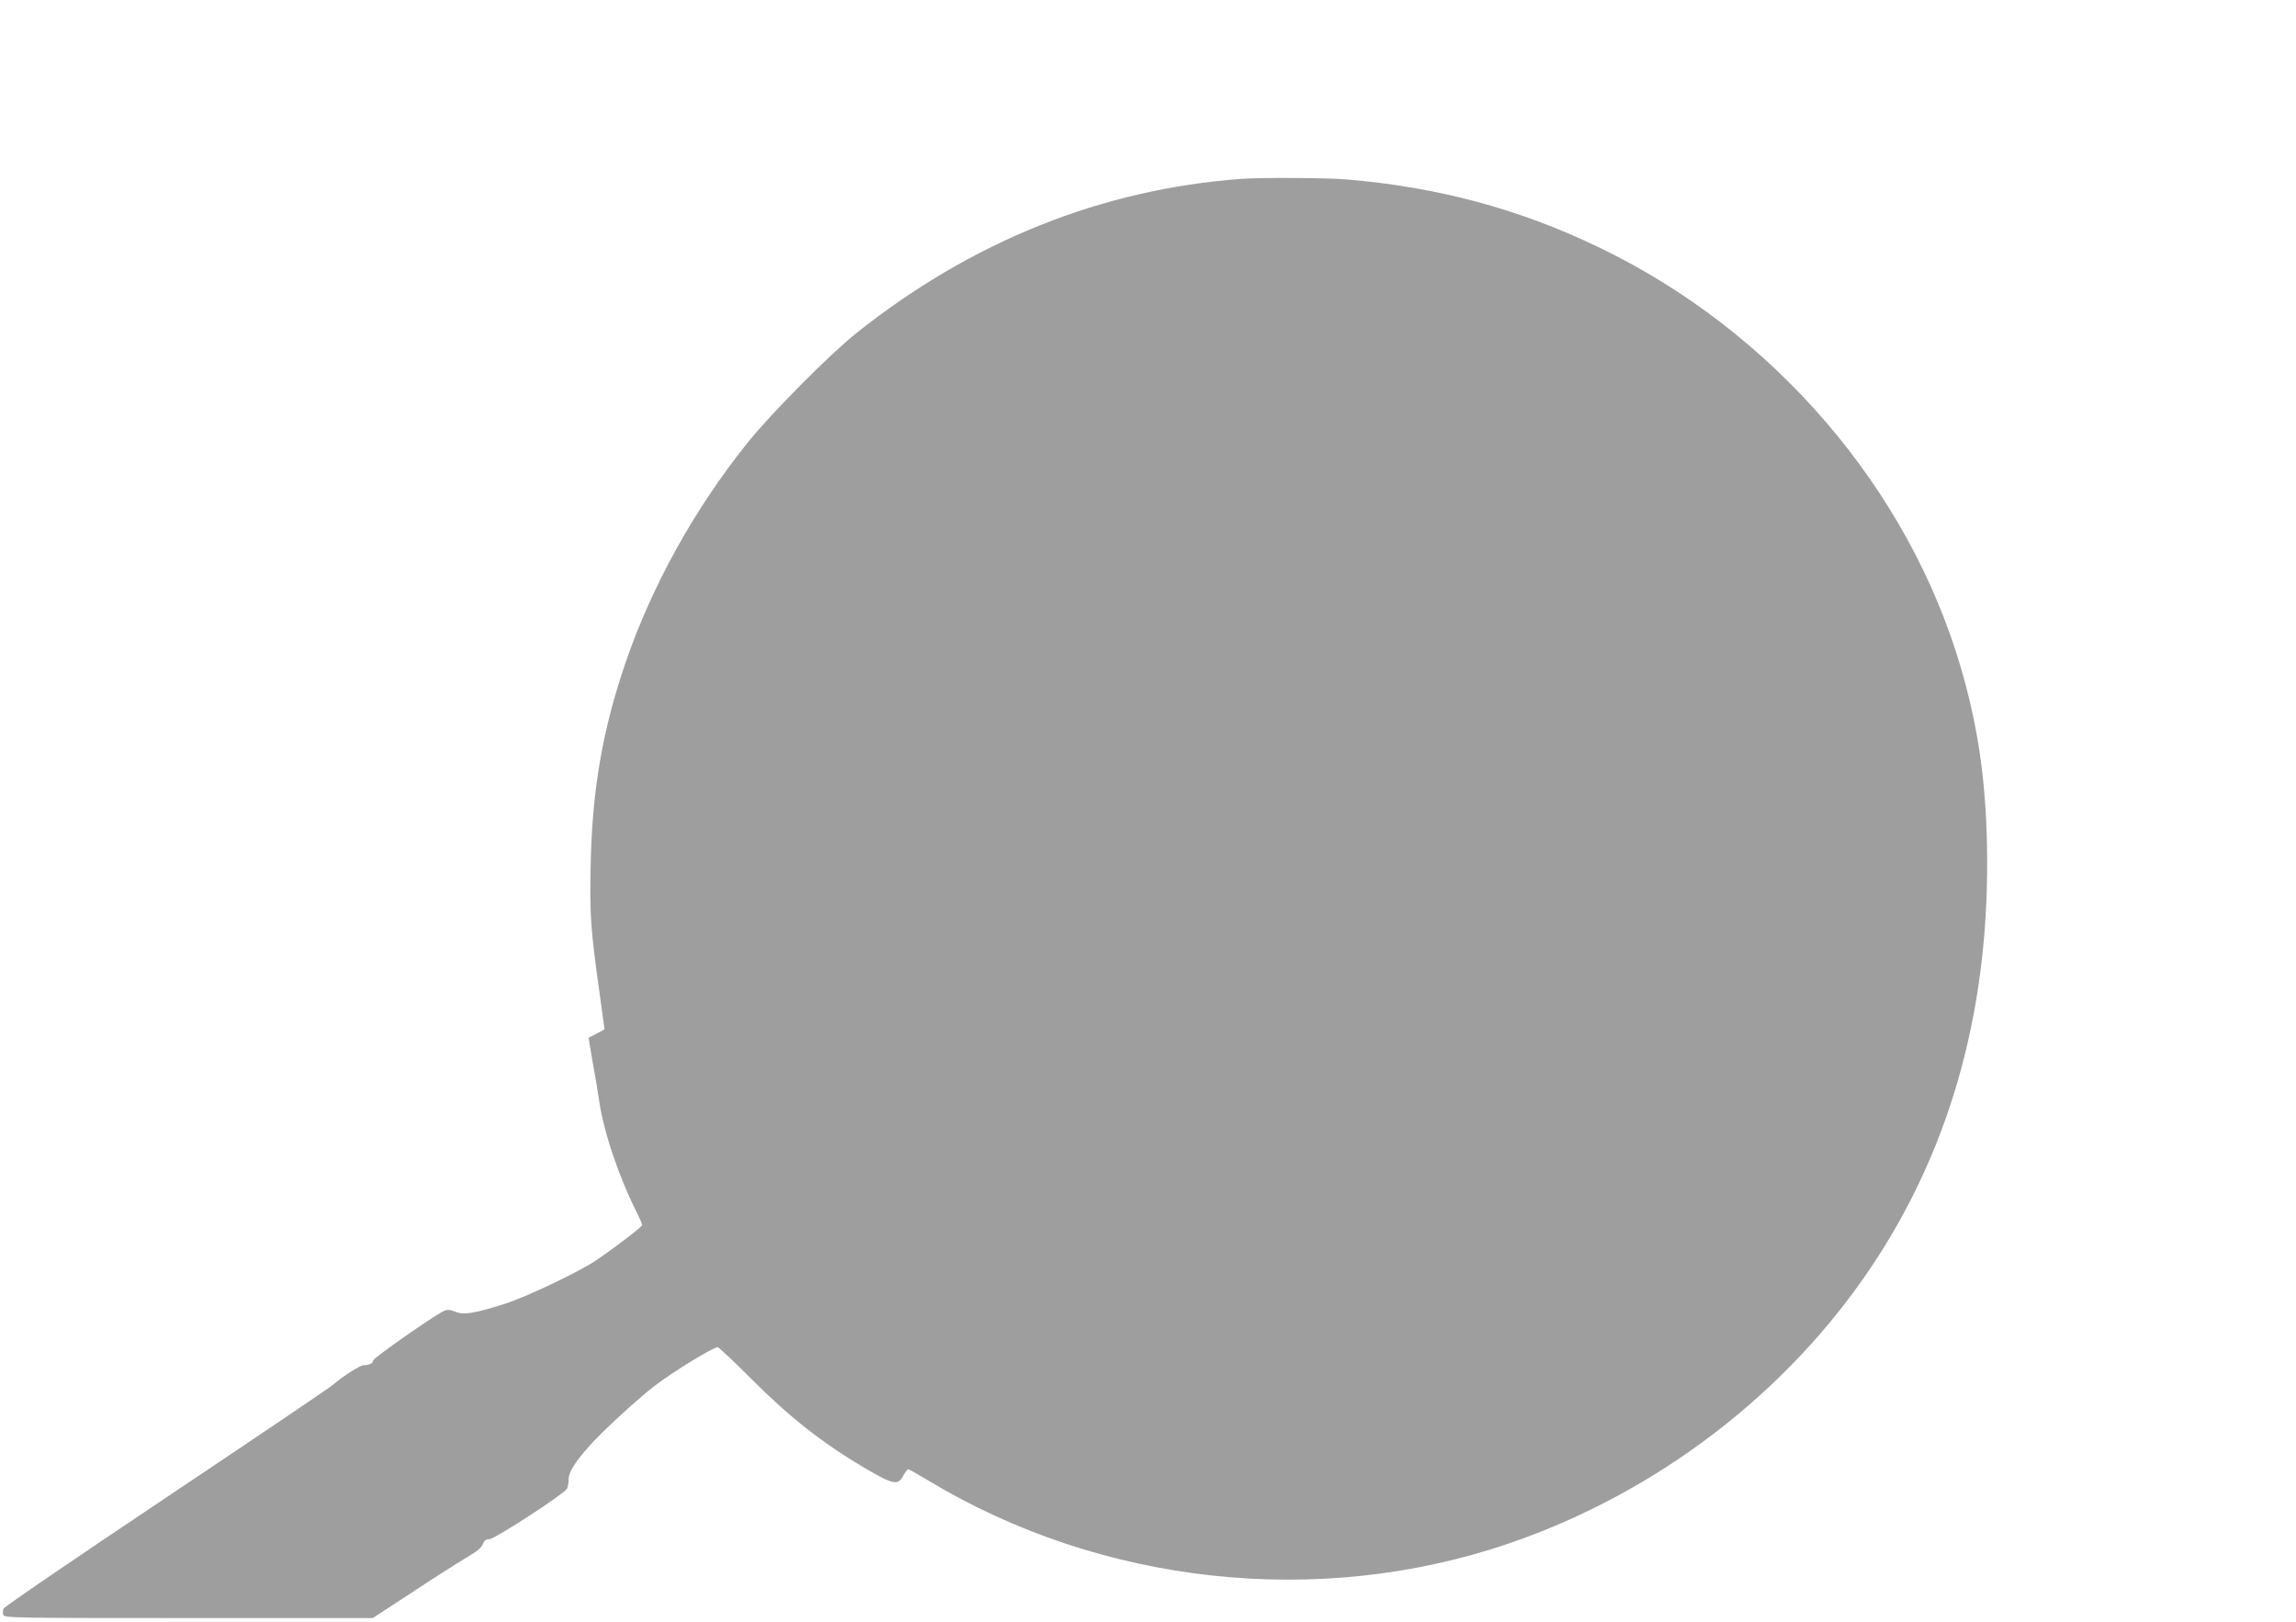 <?xml version="1.0" standalone="no"?>
<!DOCTYPE svg PUBLIC "-//W3C//DTD SVG 20010904//EN"
 "http://www.w3.org/TR/2001/REC-SVG-20010904/DTD/svg10.dtd">
<svg version="1.0" xmlns="http://www.w3.org/2000/svg"
 width="1280pt" height="904pt" viewBox="0 0 1280 904"
 preserveAspectRatio="xMidYMid meet">
<g transform="translate(0,904) scale(0.1,-0.1)"
fill="#9e9e9e" stroke="none">
<path d="M6920 8043 c-779 -58 -1501 -347 -2146 -860 -149 -119 -477 -449
-608 -613 -297 -371 -532 -796 -679 -1225 -128 -375 -186 -710 -194 -1126 -6
-279 0 -361 48 -704 16 -115 29 -211 29 -212 0 -2 -19 -12 -42 -24 -24 -12
-44 -22 -46 -24 -1 -1 9 -62 22 -136 14 -74 30 -170 36 -214 25 -175 111 -429
216 -636 13 -27 24 -53 24 -58 0 -10 -145 -121 -260 -199 -96 -64 -396 -207
-511 -242 -170 -53 -222 -61 -269 -43 -33 13 -45 14 -67 4 -53 -24 -393 -262
-393 -275 0 -15 -21 -26 -51 -26 -21 0 -116 -61 -172 -109 -18 -16 -437 -299
-932 -630 -495 -331 -903 -609 -906 -619 -3 -9 -4 -25 -1 -34 4 -17 58 -18
1032 -18 l1028 0 225 147 c124 82 260 168 302 193 55 32 80 53 87 73 8 20 17
27 36 27 30 0 417 252 433 281 5 10 9 33 9 52 0 40 34 95 119 190 63 72 269
262 360 331 101 78 327 216 352 216 6 0 92 -81 191 -180 205 -206 394 -355
623 -490 165 -97 190 -102 220 -48 11 21 24 38 28 38 4 0 54 -28 110 -62 966
-583 2177 -715 3239 -352 825 282 1553 839 2026 1550 446 670 659 1457 639
2353 -8 364 -51 652 -143 971 -292 1006 -1049 1886 -2024 2353 -443 213 -894
334 -1405 377 -110 9 -478 11 -585 3z"/>
</g>
</svg>
